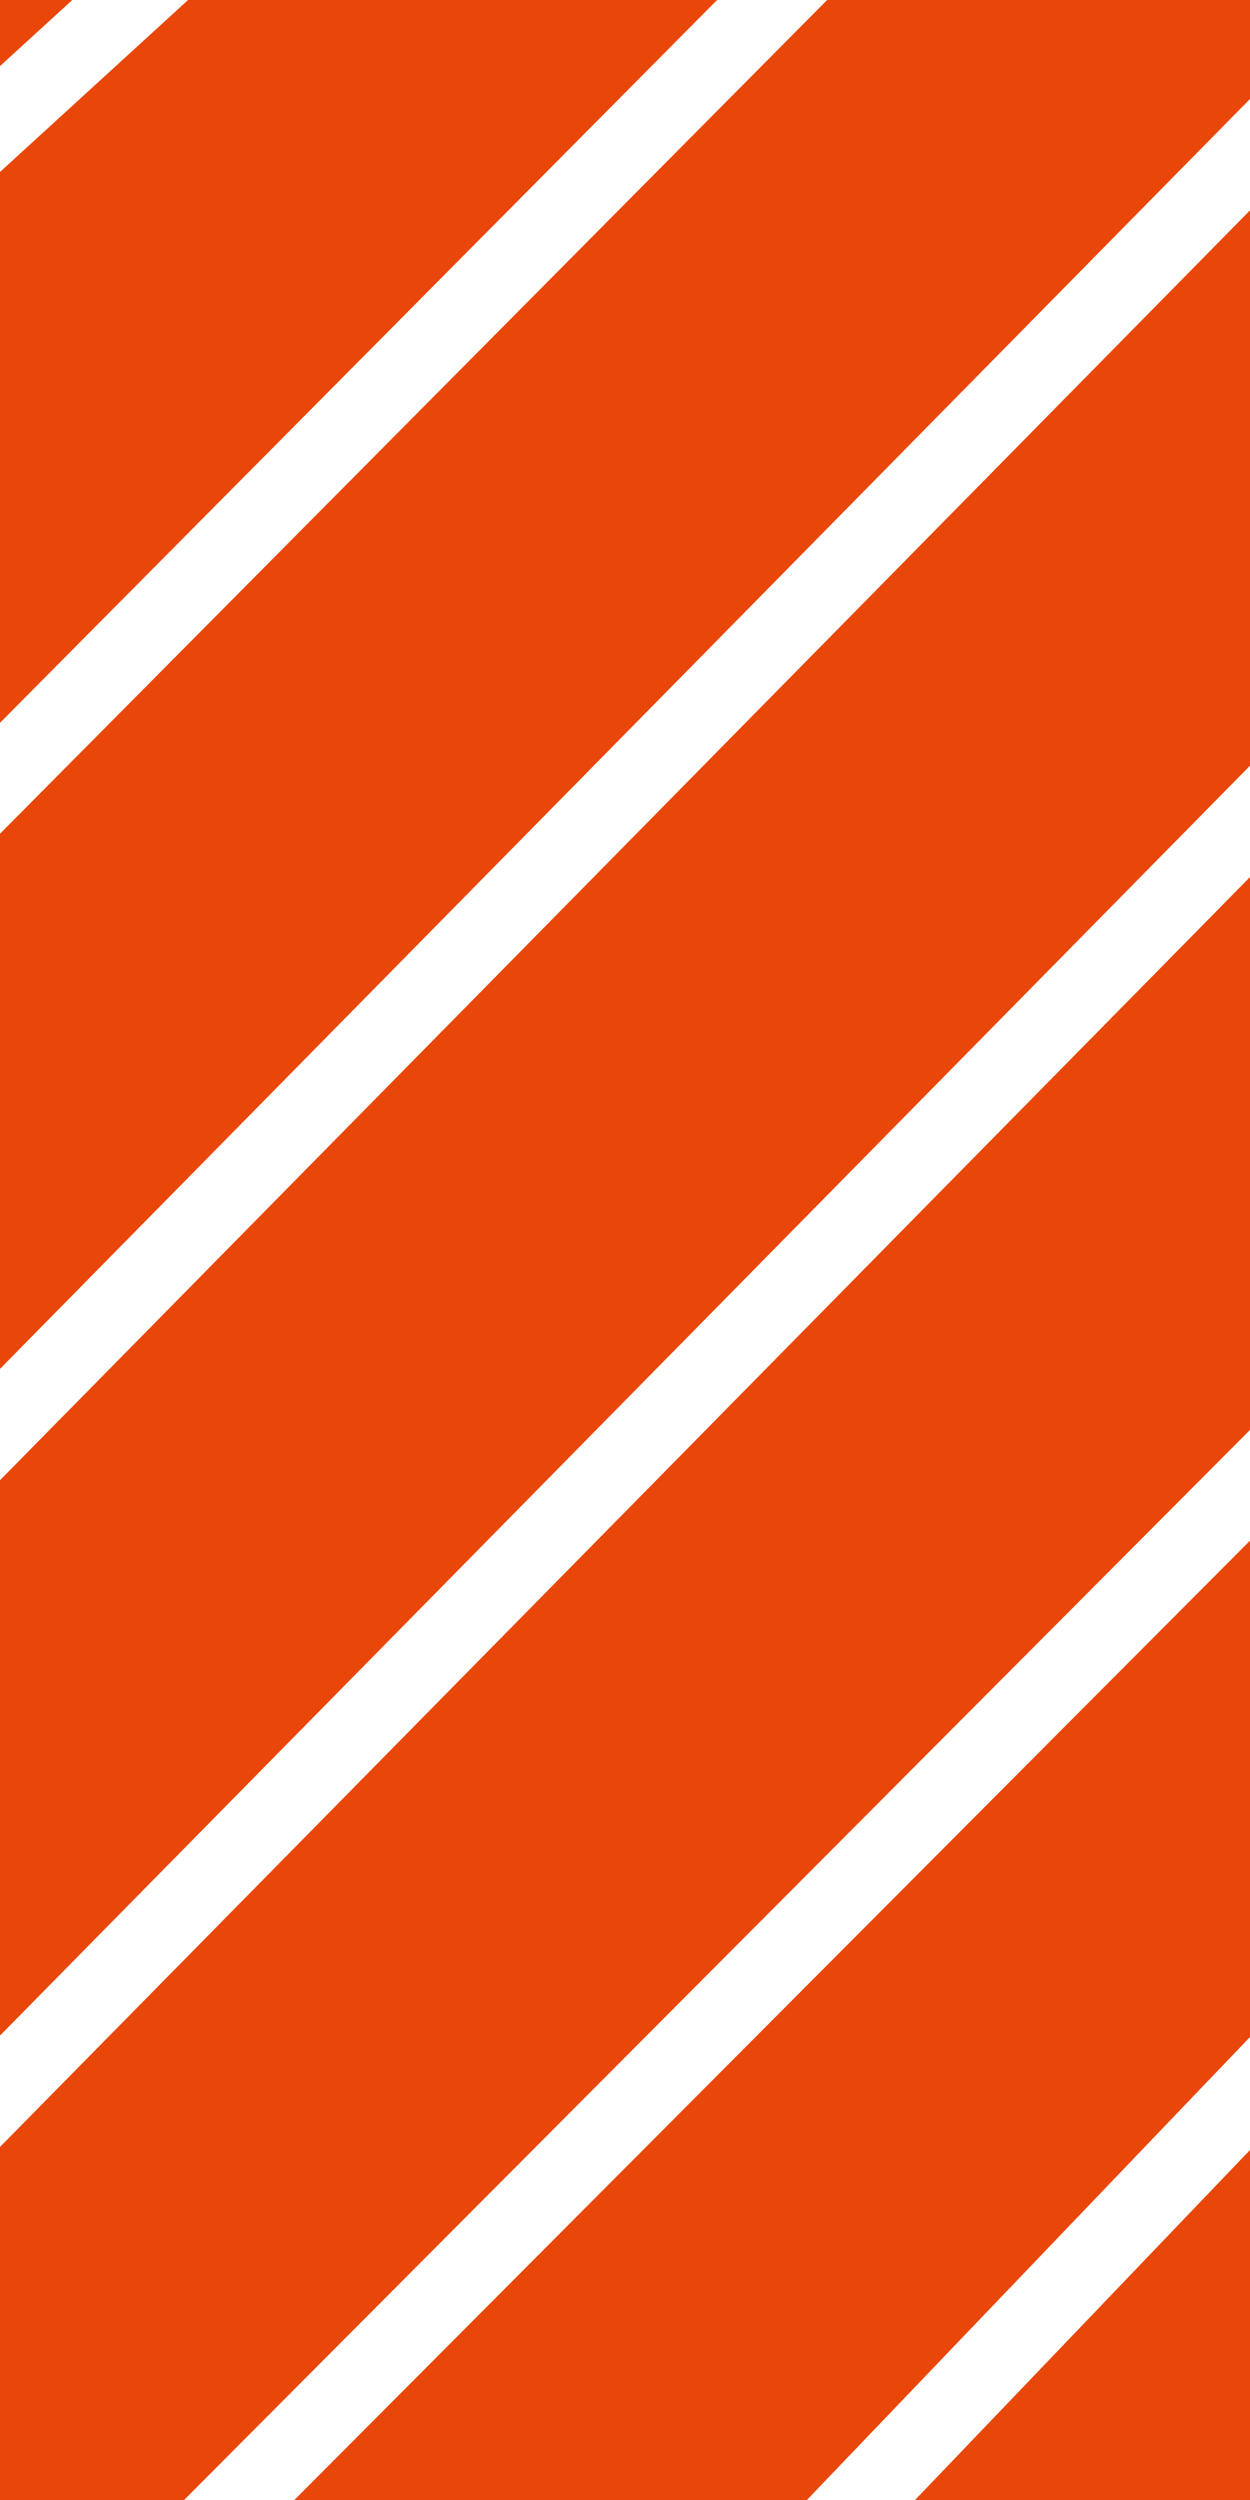 <svg xmlns="http://www.w3.org/2000/svg" xmlns:xlink="http://www.w3.org/1999/xlink" width="8" height="16" viewBox="0 0 8 16">
  <defs>
    <clipPath id="clip-path">
      <rect id="Rectangle_2025" data-name="Rectangle 2025" width="8" height="16" transform="translate(158 719.5)" fill="none"/>
    </clipPath>
  </defs>
  <g id="Group_35536" data-name="Group 35536" transform="translate(-158 -719.5)">
    <rect id="Rectangle_1521" data-name="Rectangle 1521" width="8" height="16" transform="translate(158 719.5)" fill="#e94709"/>
    <g id="Mask_Group_17" data-name="Mask Group 17" clip-path="url(#clip-path)">
      <g id="Group_31366" data-name="Group 31366" transform="translate(157 718.433)">
        <line id="Line_128" data-name="Line 128" x1="2.5" y2="2.286" transform="translate(0.5)" fill="none" stroke="#fff" stroke-width="0.5"/>
        <line id="Line_129" data-name="Line 129" x1="6.5" y2="6.552" transform="translate(0.5)" fill="none" stroke="#fff" stroke-width="0.5"/>
        <line id="Line_130" data-name="Line 130" x1="10.5" y2="10.667" transform="translate(0 0.533)" fill="none" stroke="#fff" stroke-width="0.5"/>
        <line id="Line_131" data-name="Line 131" x1="10.5" y2="10.667" transform="translate(0 4.8)" fill="none" stroke="#fff" stroke-width="0.5"/>
        <line id="Line_132" data-name="Line 132" x1="8.5" y2="8.533" transform="translate(2 9.067)" fill="none" stroke="#fff" stroke-width="0.5"/>
        <line id="Line_133" data-name="Line 133" x1="3.5" y2="3.657" transform="translate(6 13.943)" fill="none" stroke="#fff" stroke-width="0.5"/>
      </g>
    </g>
  </g>
</svg>
